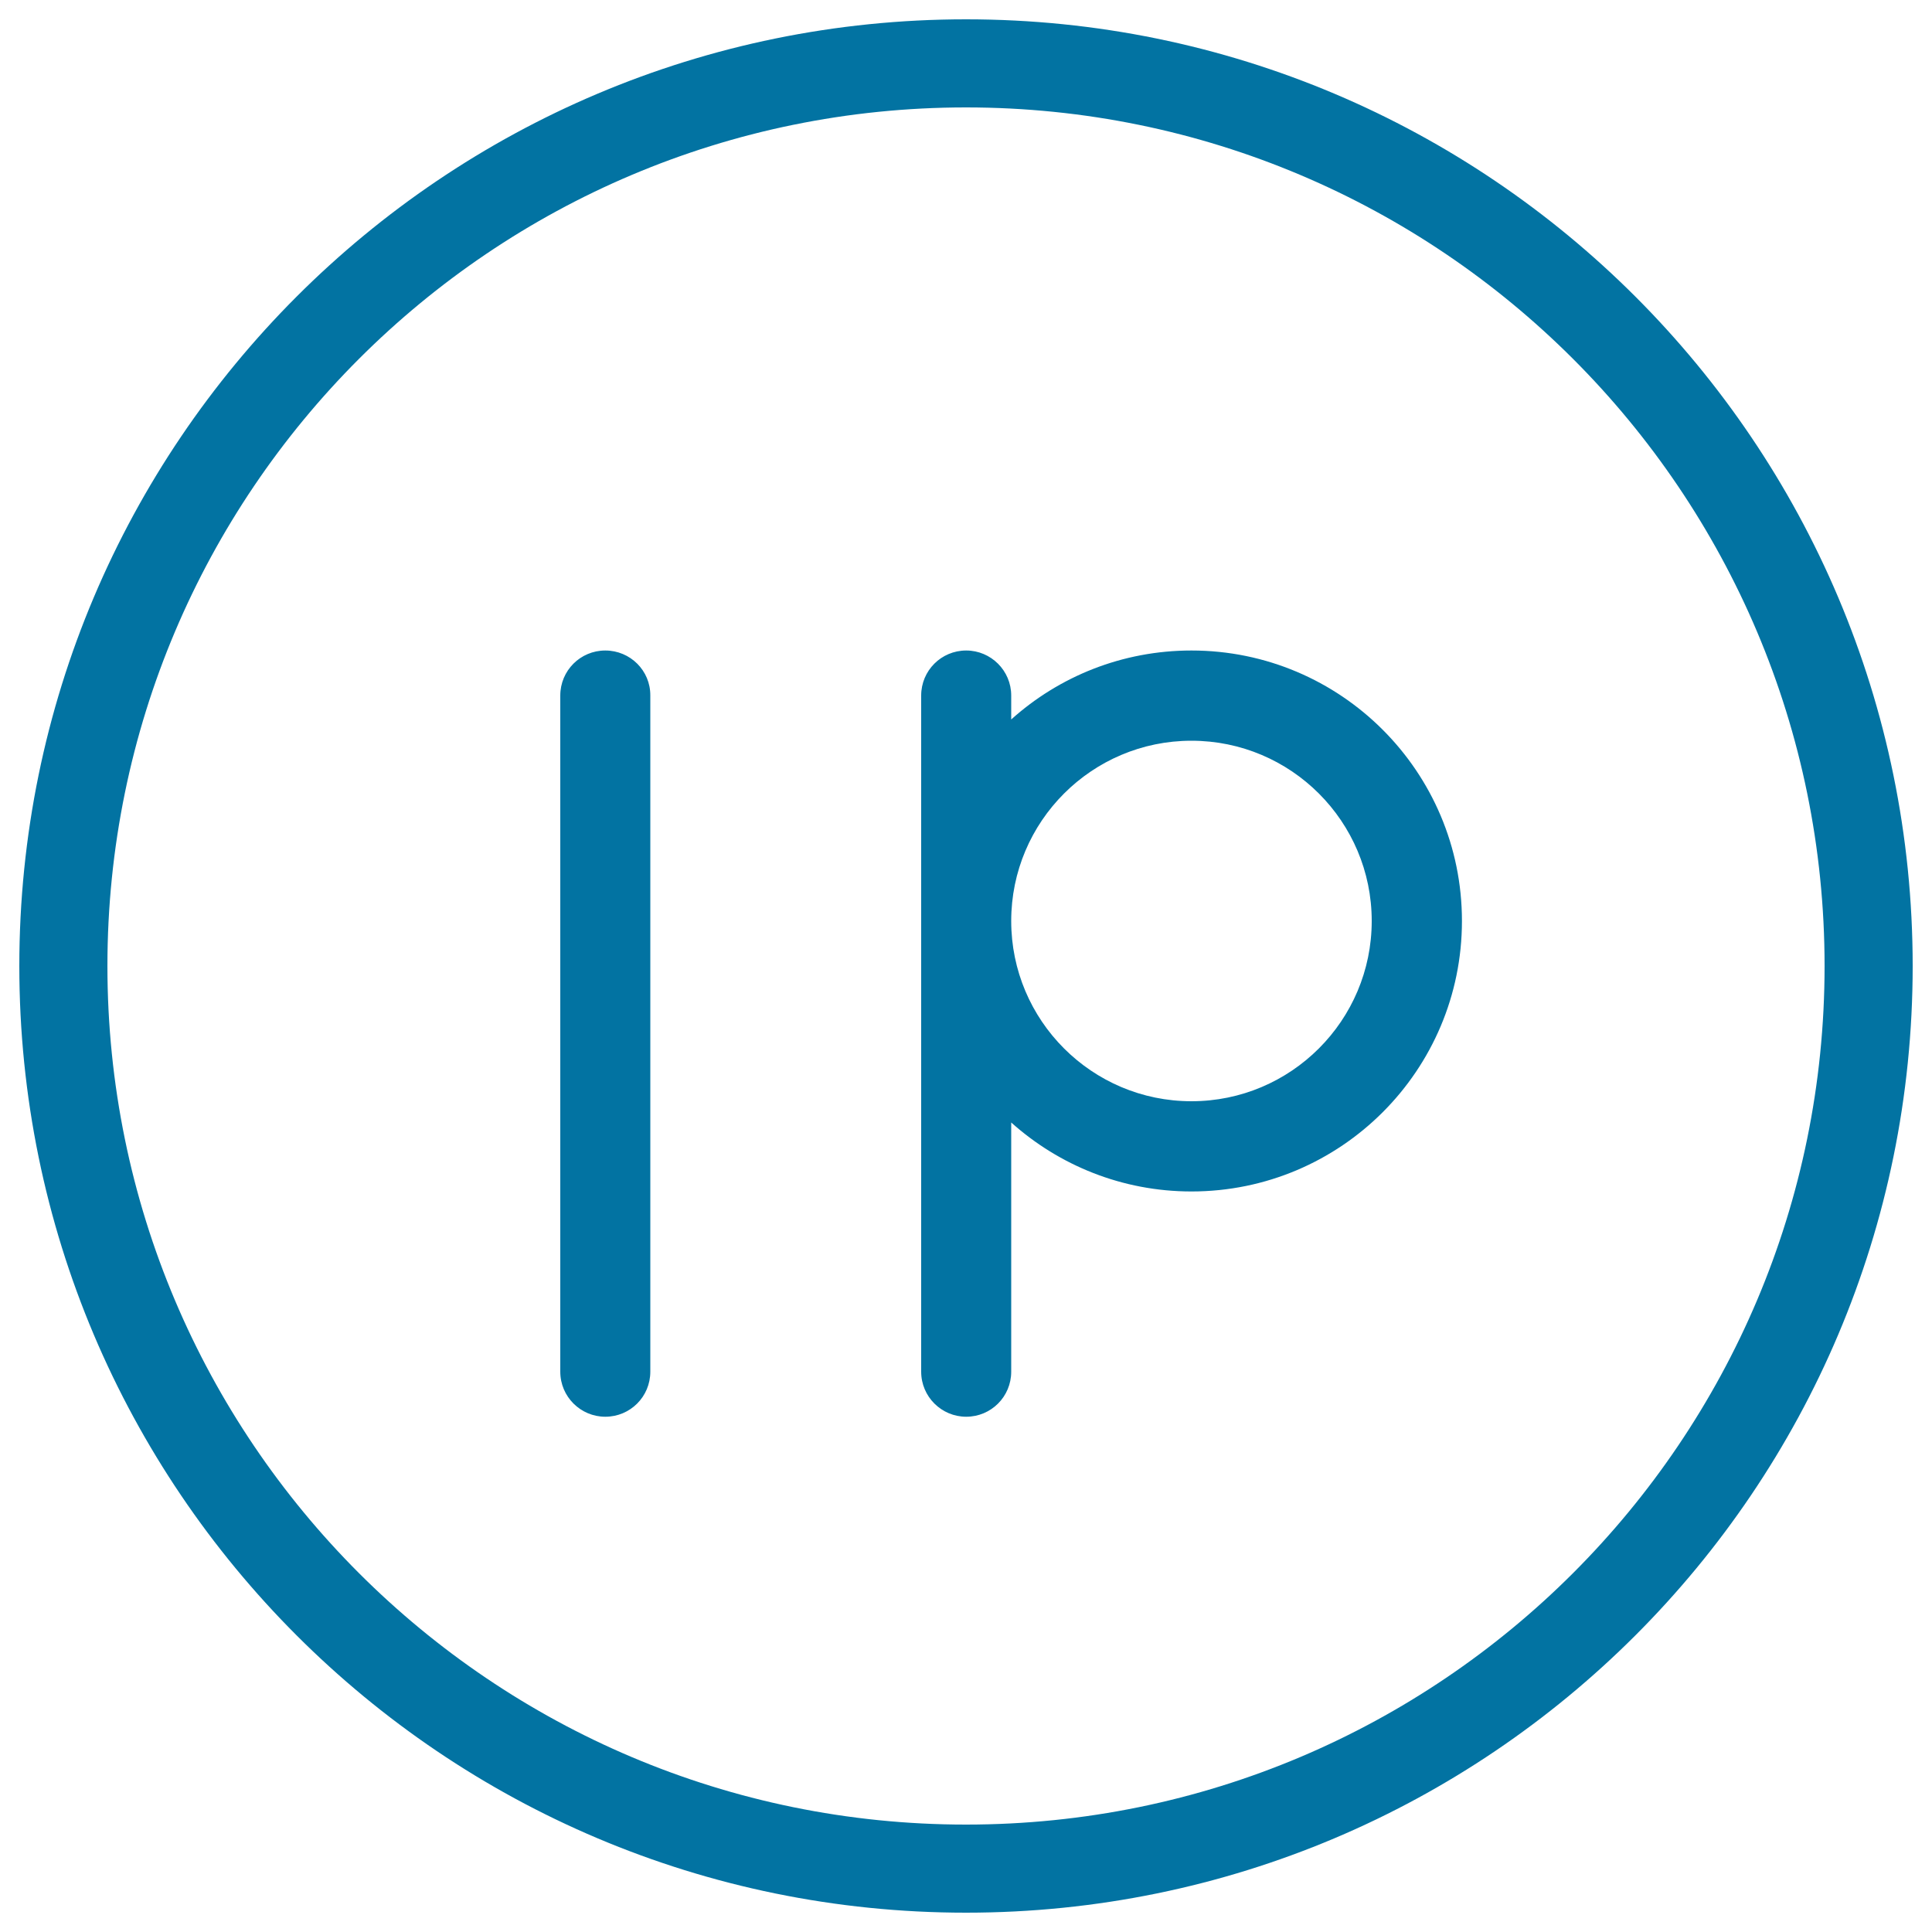 <svg xmlns="http://www.w3.org/2000/svg" viewBox="0 0 1000 1000" style="fill:#0273a2">
<title>Ip SVG icon</title>
<path d="M313.3,336.7c-12.9,0-23.3,10.4-23.3,23.3v350c0,12.9,10.5,23.3,23.3,23.3c12.9,0,23.3-10.4,23.3-23.3V360C336.7,347.1,326.2,336.7,313.3,336.7z M616.7,336.7c-35.9,0-68.6,13.5-93.3,35.7V360c0-12.9-10.5-23.3-23.3-23.3c-12.9,0-23.3,10.4-23.3,23.3v350c0,12.9,10.5,23.3,23.3,23.3c12.9,0,23.3-10.4,23.3-23.3V581c24.8,22.2,57.5,35.7,93.3,35.7c77.3,0,140-62.7,140-140C756.7,399.4,694,336.7,616.7,336.7z M616.7,570c-51.5,0-93.3-41.8-93.3-93.3c0-51.5,41.8-93.3,93.3-93.3c51.5,0,93.3,41.8,93.3,93.3C710,528.2,668.2,570,616.7,570z M500,10C229.4,10,10,229.4,10,500c0,270.6,219.4,490,490,490c270.6,0,490-219.4,490-490C990,229.4,770.6,10,500,10z M500,944.4c-245.4,0-444.4-199-444.4-444.4S254.6,55.6,500,55.6c245.4,0,444.4,199,444.4,444.4S745.4,944.4,500,944.4z"/>
</svg>